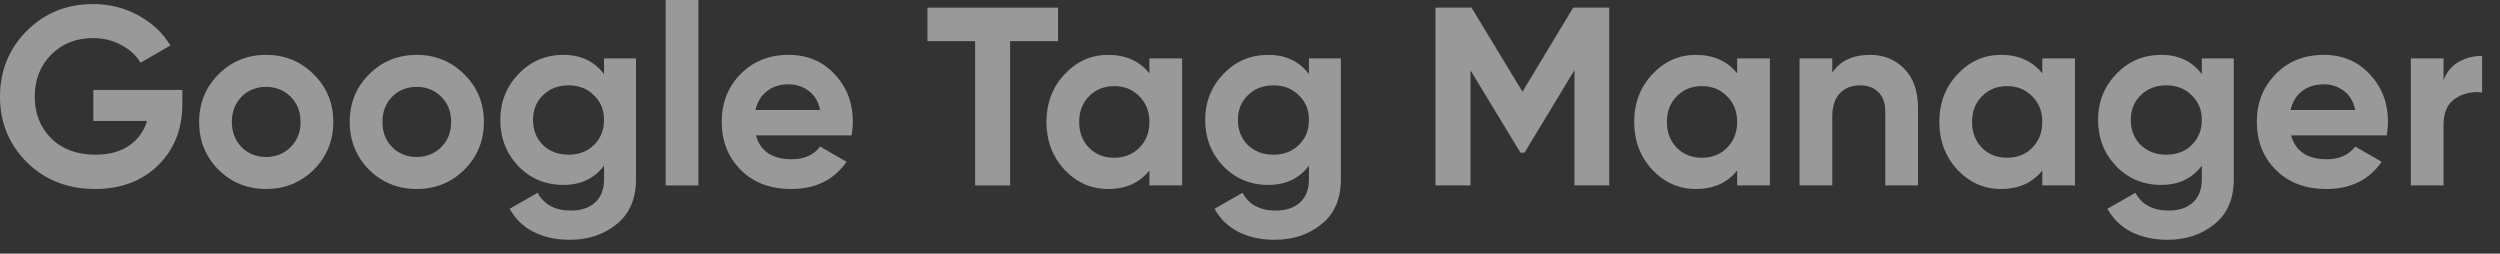 <?xml version="1.0" encoding="utf-8"?>
<svg xmlns="http://www.w3.org/2000/svg" fill="none" height="100%" overflow="visible" preserveAspectRatio="none" style="display: block;" viewBox="0 0 138 14" width="100%">
<rect x="0" y="0" width="138" height="14" fill="#333333" stroke="none"/>
<g id="Google Tag Manager" opacity="0.5">
<path d="M10.066 4.963V5.721C10.066 7.123 9.618 8.258 8.722 9.128C7.826 9.997 6.669 10.432 5.25 10.432C3.738 10.432 2.483 9.941 1.484 8.959C0.495 7.969 0 6.763 0 5.342C0 3.912 0.49 2.701 1.47 1.711C2.459 0.72 3.682 0.224 5.138 0.224C6.053 0.224 6.888 0.435 7.644 0.855C8.4 1.267 8.988 1.818 9.408 2.51L7.756 3.463C7.523 3.061 7.168 2.734 6.692 2.482C6.225 2.229 5.703 2.103 5.124 2.103C4.191 2.103 3.421 2.412 2.814 3.029C2.217 3.636 1.918 4.407 1.918 5.342C1.918 6.267 2.221 7.034 2.828 7.641C3.444 8.24 4.256 8.539 5.264 8.539C6.011 8.539 6.627 8.375 7.112 8.048C7.607 7.712 7.943 7.254 8.12 6.674H5.152V4.963H10.066Z" fill="white"/>
<path d="M17.32 9.366C16.602 10.076 15.724 10.432 14.688 10.432C13.652 10.432 12.775 10.076 12.056 9.366C11.347 8.646 10.992 7.768 10.992 6.73C10.992 5.693 11.347 4.819 12.056 4.108C12.775 3.388 13.652 3.029 14.688 3.029C15.724 3.029 16.602 3.388 17.32 4.108C18.039 4.819 18.398 5.693 18.398 6.73C18.398 7.768 18.039 8.646 17.32 9.366ZM13.33 8.118C13.694 8.483 14.147 8.665 14.688 8.665C15.229 8.665 15.682 8.483 16.046 8.118C16.41 7.754 16.592 7.291 16.592 6.73C16.592 6.169 16.41 5.707 16.046 5.342C15.682 4.977 15.229 4.795 14.688 4.795C14.147 4.795 13.694 4.977 13.33 5.342C12.976 5.707 12.798 6.169 12.798 6.73C12.798 7.291 12.976 7.754 13.33 8.118Z" fill="white"/>
<path d="M25.633 9.366C24.914 10.076 24.037 10.432 23.001 10.432C21.965 10.432 21.087 10.076 20.369 9.366C19.659 8.646 19.305 7.768 19.305 6.73C19.305 5.693 19.659 4.819 20.369 4.108C21.087 3.388 21.965 3.029 23.001 3.029C24.037 3.029 24.914 3.388 25.633 4.108C26.351 4.819 26.711 5.693 26.711 6.73C26.711 7.768 26.351 8.646 25.633 9.366ZM21.643 8.118C22.007 8.483 22.459 8.665 23.001 8.665C23.542 8.665 23.995 8.483 24.359 8.118C24.723 7.754 24.905 7.291 24.905 6.73C24.905 6.169 24.723 5.707 24.359 5.342C23.995 4.977 23.542 4.795 23.001 4.795C22.459 4.795 22.007 4.977 21.643 5.342C21.288 5.707 21.111 6.169 21.111 6.73C21.111 7.291 21.288 7.754 21.643 8.118Z" fill="white"/>
<path d="M33.343 3.225H35.107V9.899C35.107 10.983 34.748 11.81 34.029 12.381C33.32 12.951 32.461 13.236 31.453 13.236C30.697 13.236 30.03 13.091 29.451 12.801C28.882 12.511 28.443 12.086 28.135 11.525L29.675 10.642C30.03 11.296 30.641 11.623 31.509 11.623C32.078 11.623 32.526 11.474 32.853 11.175C33.18 10.876 33.343 10.45 33.343 9.899V9.142C32.811 9.852 32.065 10.207 31.103 10.207C30.114 10.207 29.283 9.861 28.611 9.17C27.948 8.469 27.617 7.618 27.617 6.618C27.617 5.627 27.953 4.781 28.625 4.08C29.297 3.379 30.123 3.029 31.103 3.029C32.065 3.029 32.811 3.384 33.343 4.094V3.225ZM29.969 8.006C30.343 8.361 30.814 8.539 31.383 8.539C31.953 8.539 32.419 8.361 32.783 8.006C33.157 7.641 33.343 7.179 33.343 6.618C33.343 6.066 33.157 5.613 32.783 5.258C32.419 4.893 31.953 4.711 31.383 4.711C30.814 4.711 30.343 4.893 29.969 5.258C29.605 5.613 29.423 6.066 29.423 6.618C29.423 7.179 29.605 7.641 29.969 8.006Z" fill="white"/>
<path d="M36.745 10.235V0H38.551V10.235H36.745Z" fill="white"/>
<path d="M41.73 7.473C41.972 8.352 42.63 8.791 43.704 8.791C44.395 8.791 44.917 8.558 45.272 8.09L46.728 8.931C46.037 9.932 45.02 10.432 43.676 10.432C42.519 10.432 41.59 10.081 40.89 9.38C40.19 8.679 39.84 7.796 39.84 6.73C39.84 5.674 40.185 4.795 40.876 4.094C41.566 3.384 42.453 3.029 43.536 3.029C44.562 3.029 45.407 3.384 46.07 4.094C46.742 4.805 47.078 5.683 47.078 6.73C47.078 6.964 47.054 7.211 47.008 7.473H41.73ZM41.702 6.071H45.272C45.169 5.594 44.955 5.239 44.628 5.006C44.31 4.772 43.947 4.655 43.536 4.655C43.05 4.655 42.649 4.781 42.332 5.034C42.014 5.277 41.804 5.622 41.702 6.071Z" fill="white"/>
<path d="M58.405 0.421V2.271H55.759V10.235H53.827V2.271H51.195V0.421H58.405Z" fill="white"/>
<path d="M63.448 3.225H65.254V10.235H63.448V9.408C62.906 10.091 62.146 10.432 61.166 10.432C60.232 10.432 59.43 10.076 58.758 9.366C58.095 8.646 57.764 7.768 57.764 6.73C57.764 5.693 58.095 4.819 58.758 4.108C59.43 3.388 60.232 3.029 61.166 3.029C62.146 3.029 62.906 3.37 63.448 4.052V3.225ZM60.116 8.16C60.48 8.525 60.942 8.707 61.502 8.707C62.062 8.707 62.524 8.525 62.888 8.16C63.261 7.786 63.448 7.31 63.448 6.73C63.448 6.151 63.261 5.679 62.888 5.314C62.524 4.94 62.062 4.753 61.502 4.753C60.942 4.753 60.48 4.94 60.116 5.314C59.752 5.679 59.57 6.151 59.57 6.73C59.57 7.31 59.752 7.786 60.116 8.16Z" fill="white"/>
<path d="M72.253 3.225H74.017V9.899C74.017 10.983 73.658 11.81 72.939 12.381C72.23 12.951 71.371 13.236 70.363 13.236C69.607 13.236 68.94 13.091 68.361 12.801C67.792 12.511 67.353 12.086 67.045 11.525L68.585 10.642C68.94 11.296 69.551 11.623 70.419 11.623C70.989 11.623 71.437 11.474 71.763 11.175C72.09 10.876 72.253 10.45 72.253 9.899V9.142C71.721 9.852 70.975 10.207 70.013 10.207C69.024 10.207 68.193 9.861 67.521 9.17C66.859 8.469 66.527 7.618 66.527 6.618C66.527 5.627 66.863 4.781 67.535 4.08C68.207 3.379 69.033 3.029 70.013 3.029C70.975 3.029 71.721 3.384 72.253 4.094V3.225ZM68.879 8.006C69.253 8.361 69.724 8.539 70.293 8.539C70.863 8.539 71.329 8.361 71.693 8.006C72.067 7.641 72.253 7.179 72.253 6.618C72.253 6.066 72.067 5.613 71.693 5.258C71.329 4.893 70.863 4.711 70.293 4.711C69.724 4.711 69.253 4.893 68.879 5.258C68.515 5.613 68.333 6.066 68.333 6.618C68.333 7.179 68.515 7.641 68.879 8.006Z" fill="white"/>
<path d="M88.829 0.421V10.235H86.911V3.87L84.153 8.427H83.929L81.171 3.884V10.235H79.239V0.421H81.227L84.041 5.062L86.841 0.421H88.829Z" fill="white"/>
<path d="M95.891 3.225H97.697V10.235H95.891V9.408C95.35 10.091 94.589 10.432 93.609 10.432C92.676 10.432 91.873 10.076 91.201 9.366C90.538 8.646 90.207 7.768 90.207 6.73C90.207 5.693 90.538 4.819 91.201 4.108C91.873 3.388 92.676 3.029 93.609 3.029C94.589 3.029 95.35 3.37 95.891 4.052V3.225ZM92.559 8.16C92.923 8.525 93.385 8.707 93.945 8.707C94.505 8.707 94.967 8.525 95.331 8.16C95.704 7.786 95.891 7.31 95.891 6.73C95.891 6.151 95.704 5.679 95.331 5.314C94.967 4.94 94.505 4.753 93.945 4.753C93.385 4.753 92.923 4.94 92.559 5.314C92.195 5.679 92.013 6.151 92.013 6.73C92.013 7.31 92.195 7.786 92.559 8.16Z" fill="white"/>
<path d="M103.227 3.029C103.992 3.029 104.622 3.286 105.117 3.8C105.621 4.314 105.873 5.024 105.873 5.931V10.235H104.067V6.155C104.067 5.688 103.941 5.333 103.689 5.09C103.437 4.837 103.101 4.711 102.681 4.711C102.214 4.711 101.841 4.856 101.561 5.146C101.281 5.435 101.141 5.87 101.141 6.45V10.235H99.335V3.225H101.141V4.01C101.579 3.356 102.275 3.029 103.227 3.029Z" fill="white"/>
<path d="M112.735 3.225H114.541V10.235H112.735V9.408C112.193 10.091 111.433 10.432 110.453 10.432C109.519 10.432 108.717 10.076 108.045 9.366C107.382 8.646 107.051 7.768 107.051 6.73C107.051 5.693 107.382 4.819 108.045 4.108C108.717 3.388 109.519 3.029 110.453 3.029C111.433 3.029 112.193 3.37 112.735 4.052V3.225ZM109.403 8.16C109.767 8.525 110.229 8.707 110.789 8.707C111.349 8.707 111.811 8.525 112.175 8.16C112.548 7.786 112.735 7.31 112.735 6.73C112.735 6.151 112.548 5.679 112.175 5.314C111.811 4.94 111.349 4.753 110.789 4.753C110.229 4.753 109.767 4.94 109.403 5.314C109.039 5.679 108.857 6.151 108.857 6.73C108.857 7.31 109.039 7.786 109.403 8.16Z" fill="white"/>
<path d="M121.54 3.225H123.304V9.899C123.304 10.983 122.945 11.81 122.226 12.381C121.517 12.951 120.658 13.236 119.65 13.236C118.894 13.236 118.227 13.091 117.648 12.801C117.079 12.511 116.64 12.086 116.332 11.525L117.872 10.642C118.227 11.296 118.838 11.623 119.706 11.623C120.276 11.623 120.724 11.474 121.05 11.175C121.377 10.876 121.54 10.45 121.54 9.899V9.142C121.008 9.852 120.262 10.207 119.3 10.207C118.311 10.207 117.48 9.861 116.808 9.17C116.146 8.469 115.814 7.618 115.814 6.618C115.814 5.627 116.15 4.781 116.822 4.08C117.494 3.379 118.32 3.029 119.3 3.029C120.262 3.029 121.008 3.384 121.54 4.094V3.225ZM118.166 8.006C118.54 8.361 119.011 8.539 119.58 8.539C120.15 8.539 120.616 8.361 120.98 8.006C121.354 7.641 121.54 7.179 121.54 6.618C121.54 6.066 121.354 5.613 120.98 5.258C120.616 4.893 120.15 4.711 119.58 4.711C119.011 4.711 118.54 4.893 118.166 5.258C117.802 5.613 117.62 6.066 117.62 6.618C117.62 7.179 117.802 7.641 118.166 8.006Z" fill="white"/>
<path d="M126.468 7.473C126.711 8.352 127.369 8.791 128.442 8.791C129.133 8.791 129.655 8.558 130.01 8.09L131.466 8.931C130.775 9.932 129.758 10.432 128.414 10.432C127.257 10.432 126.328 10.081 125.628 9.38C124.928 8.679 124.578 7.796 124.578 6.73C124.578 5.674 124.923 4.795 125.614 4.094C126.305 3.384 127.191 3.029 128.274 3.029C129.301 3.029 130.145 3.384 130.808 4.094C131.48 4.805 131.816 5.683 131.816 6.73C131.816 6.964 131.793 7.211 131.746 7.473H126.468ZM126.44 6.071H130.01C129.907 5.594 129.693 5.239 129.366 5.006C129.049 4.772 128.685 4.655 128.274 4.655C127.789 4.655 127.387 4.781 127.07 5.034C126.753 5.277 126.543 5.622 126.44 6.071Z" fill="white"/>
<path d="M134.883 4.431C135.051 3.982 135.326 3.645 135.709 3.421C136.101 3.197 136.535 3.085 137.011 3.085V5.104C136.46 5.038 135.966 5.15 135.527 5.44C135.098 5.73 134.883 6.211 134.883 6.884V10.235H133.077V3.225H134.883V4.431Z" fill="white"/>
</g>
</svg>